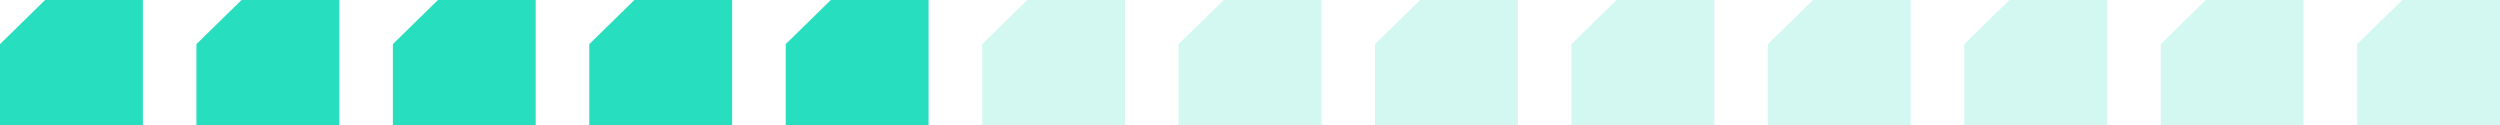 <svg xmlns="http://www.w3.org/2000/svg" width="140" height="7" viewBox="0 0 140 7" fill="none">
    <path d="M0 7H8V0H2.526L0 2.471V7Z" fill="#27DEBF" />
    <path d="M11 7H19V0H13.526L11 2.471V7Z" fill="#27DEBF" />
    <path d="M22 7H30V0H24.526L22 2.471V7Z" fill="#27DEBF" />
    <path d="M33 7H41V0H35.526L33 2.471V7Z" fill="#27DEBF" />
    <path d="M44 7H52V0H46.526L44 2.471V7Z" fill="#27DEBF" />
    <path d="M55 7H63V0H57.526L55 2.471V7Z" fill="#27DEBF" fill-opacity="0.2" />
    <path d="M66 7H74V0H68.526L66 2.471V7Z" fill="#27DEBF" fill-opacity="0.2" />
    <path d="M77 7H85V0H79.526L77 2.471V7Z" fill="#27DEBF" fill-opacity="0.2" />
    <path d="M88 7H96V0H90.526L88 2.471V7Z" fill="#27DEBF" fill-opacity="0.2" />
    <path d="M99 7H107V0H101.526L99 2.471V7Z" fill="#27DEBF" fill-opacity="0.2" />
    <path d="M110 7H118V0H112.526L110 2.471V7Z" fill="#27DEBF" fill-opacity="0.2" />
    <path d="M121 7H129V0H123.526L121 2.471V7Z" fill="#27DEBF" fill-opacity="0.2" />
    <path d="M132 7H140V0H134.526L132 2.471V7Z" fill="#27DEBF" fill-opacity="0.2" />
</svg>
